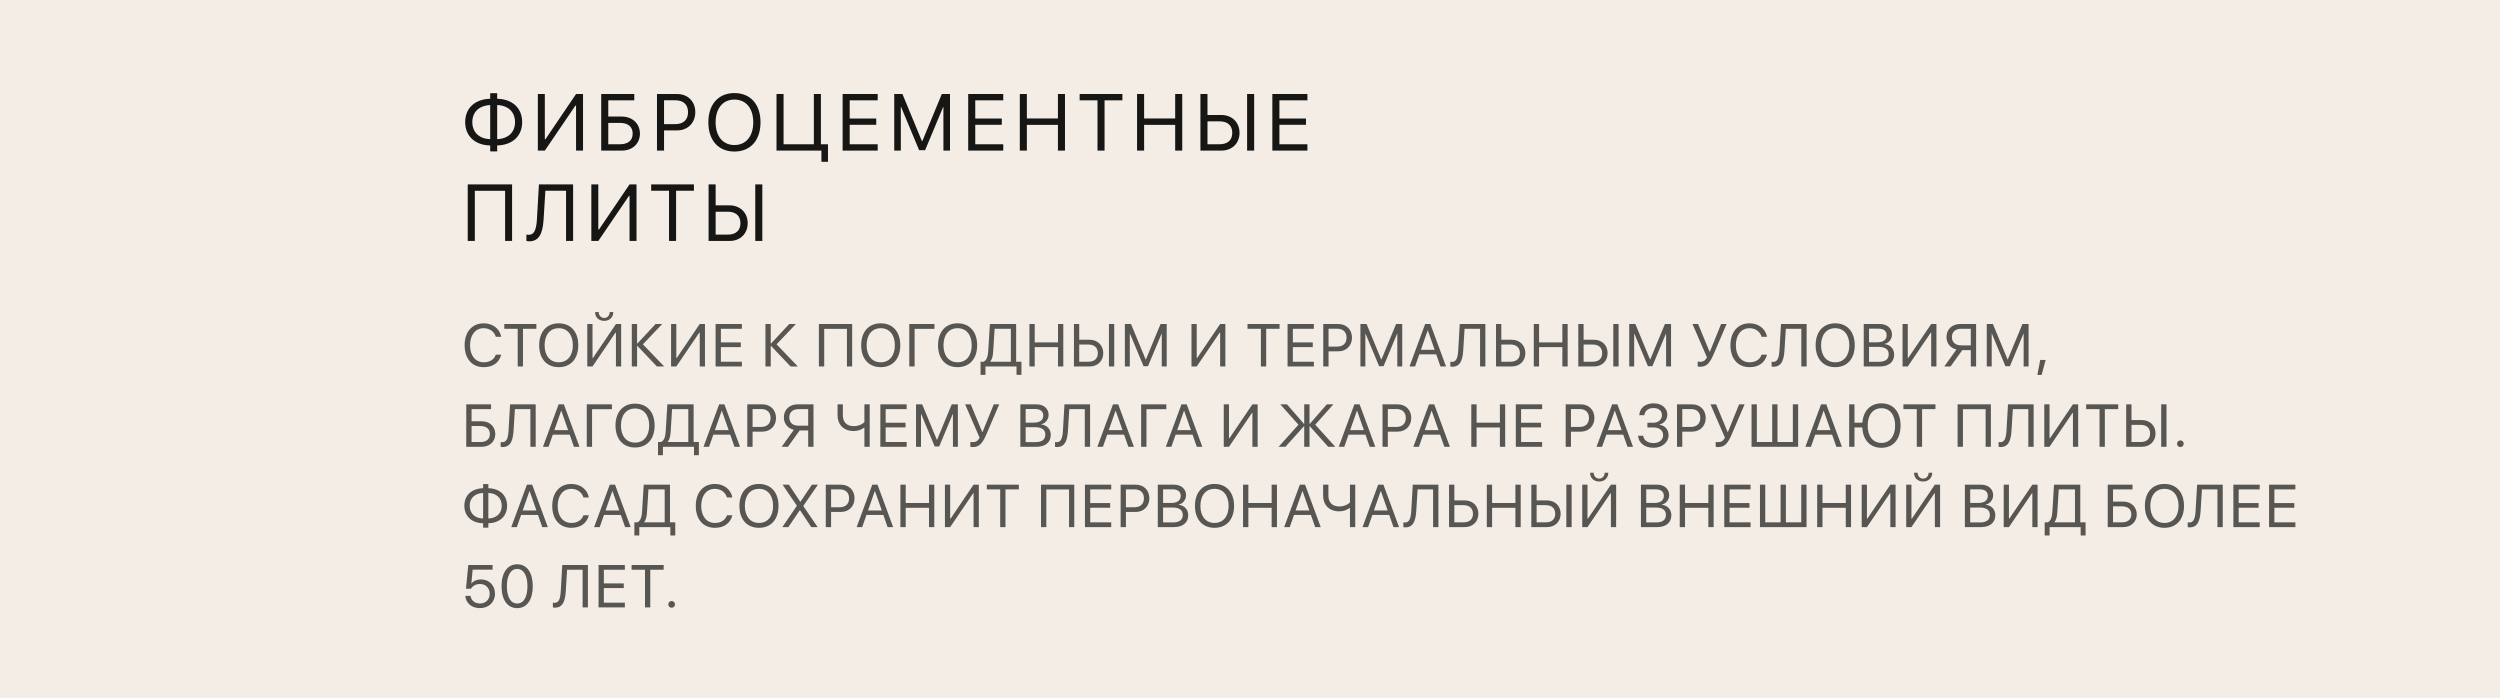 <?xml version="1.0" encoding="UTF-8"?> <svg xmlns="http://www.w3.org/2000/svg" width="498" height="139" viewBox="0 0 498 139" fill="none"> <rect width="498" height="139" fill="#F3EDE6"></rect> <path d="M97.648 27.719C95.445 27.648 94.086 26.352 94.086 24.32C94.086 22.312 95.445 21.016 97.648 20.93V27.719ZM102.594 24.328C102.594 26.336 101.234 27.633 99.039 27.719V20.93C101.234 21 102.594 22.305 102.594 24.328ZM97.648 28.977V30.156H99.039V28.977C102.094 28.891 104.016 27.094 104.016 24.328C104.016 21.547 102.094 19.742 99.039 19.672V18.57H97.648V19.672C94.586 19.758 92.664 21.555 92.664 24.32C92.664 27.102 94.594 28.906 97.648 28.977ZM114.749 30H116.139V18.727H114.749L108.655 27.727H108.53V18.727H107.139V30H108.53L114.624 21.031H114.749V30ZM127.474 26.617C127.474 24.617 125.966 23.219 123.849 23.219H121.169V19.992H126.349V18.727H119.763V30H123.865C125.982 30 127.474 28.609 127.474 26.617ZM121.169 28.734V24.484H123.497C125.107 24.484 126.029 25.25 126.029 26.617C126.029 27.977 125.115 28.734 123.497 28.734H121.169ZM130.871 18.727V30H132.278V25.977H134.879C136.996 25.977 138.504 24.484 138.504 22.344C138.504 20.211 137.012 18.727 134.895 18.727H130.871ZM132.278 19.977H134.528C136.145 19.977 137.059 20.852 137.059 22.344C137.059 23.844 136.137 24.727 134.528 24.727H132.278V19.977ZM146.3 18.539C143.104 18.539 141.104 20.789 141.104 24.367C141.104 27.945 143.104 30.188 146.3 30.188C149.495 30.188 151.495 27.945 151.495 24.367C151.495 20.789 149.495 18.539 146.3 18.539ZM146.3 19.836C148.604 19.836 150.05 21.586 150.05 24.367C150.05 27.141 148.604 28.891 146.3 28.891C143.995 28.891 142.55 27.141 142.55 24.367C142.55 21.586 143.995 19.836 146.3 19.836ZM164.931 32.227V28.734H163.525V18.727H162.119V28.734H156.088V18.727H154.681V30H163.627V32.227H164.931ZM174.836 28.734H169.258V24.859H174.547V23.609H169.258V19.992H174.836V18.727H167.852V30H174.836V28.734ZM189.241 30V18.727H187.608L183.718 28.133H183.655L179.765 18.727H178.132V30H179.444V21.312H179.499L183.093 29.922H184.28L187.874 21.312H187.929V30H189.241ZM199.849 28.734H194.271V24.859H199.56V23.609H194.271V19.992H199.849V18.727H192.865V30H199.849V28.734ZM212.145 30V18.727H210.739V23.602H204.551V18.727H203.145V30H204.551V24.867H210.739V30H212.145ZM220.027 30V19.992H223.581V18.727H215.066V19.992H218.62V30H220.027ZM235.502 30V18.727H234.096V23.602H227.908V18.727H226.502V30H227.908V24.867H234.096V30H235.502ZM239.126 30H243.305C245.43 30 246.915 28.539 246.915 26.461C246.915 24.375 245.415 22.906 243.29 22.906H240.532V18.727H239.126V30ZM240.532 28.734V24.172H242.938C244.548 24.172 245.469 25 245.469 26.461C245.469 27.914 244.555 28.734 242.938 28.734H240.532ZM249.829 30V18.727H248.423V30H249.829ZM260.437 28.734H254.859V24.859H260.148V23.609H254.859V19.992H260.437V18.727H253.452V30H260.437V28.734ZM102.008 48V36.727H93.172V48H94.586V38.008H100.617V48H102.008ZM114.163 48V36.727H107.358L106.952 43.727C106.827 45.906 106.35 46.781 105.28 46.781C105.155 46.781 104.944 46.758 104.858 46.734V47.992C104.999 48.039 105.202 48.07 105.405 48.07C107.225 48.07 108.092 46.781 108.28 43.781L108.639 37.992H112.757V48H114.163ZM125.404 48H126.794V36.727H125.404L119.31 45.727H119.185V36.727H117.794V48H119.185L125.279 39.031H125.404V48ZM134.676 48V37.992H138.231V36.727H129.715V37.992H133.27V48H134.676ZM141.151 48H145.331C147.456 48 148.94 46.539 148.94 44.461C148.94 42.375 147.44 40.906 145.315 40.906H142.557V36.727H141.151V48ZM142.557 46.734V42.172H144.964C146.573 42.172 147.495 43 147.495 44.461C147.495 45.914 146.581 46.734 144.964 46.734H142.557ZM151.854 48V36.727H150.448V48H151.854Z" fill="#161615"></path> <path d="M96.359 73.141C98.188 73.141 99.43 72.25 99.846 70.644H98.768C98.434 71.611 97.566 72.168 96.365 72.168C94.695 72.168 93.635 70.844 93.635 68.769C93.635 66.713 94.707 65.377 96.359 65.377C97.519 65.377 98.463 66.051 98.768 67.094H99.846C99.535 65.471 98.158 64.404 96.359 64.404C94.045 64.404 92.551 66.115 92.551 68.769C92.551 71.447 94.027 73.141 96.359 73.141ZM104.178 73V65.494H106.844V64.545H100.458V65.494H103.124V73H104.178ZM111.3 64.404C108.904 64.404 107.404 66.092 107.404 68.775C107.404 71.459 108.904 73.141 111.3 73.141C113.697 73.141 115.197 71.459 115.197 68.775C115.197 66.092 113.697 64.404 111.3 64.404ZM111.3 65.377C113.029 65.377 114.113 66.689 114.113 68.775C114.113 70.856 113.029 72.168 111.3 72.168C109.572 72.168 108.488 70.856 108.488 68.775C108.488 66.689 109.572 65.377 111.3 65.377ZM122.693 73H123.736V64.545H122.693L118.123 71.295H118.029V64.545H116.986V73H118.029L122.6 66.273H122.693V73ZM118.539 62.166C118.539 63.197 119.283 63.918 120.355 63.918C121.428 63.918 122.172 63.197 122.172 62.166H121.451C121.451 62.822 120.994 63.338 120.355 63.338C119.717 63.338 119.26 62.822 119.26 62.166H118.539ZM128.069 68.588L131.913 64.545H130.588L126.956 68.441H126.909V64.545H125.854V73H126.909V68.893H126.956L130.858 73H132.305L128.069 68.588ZM139.386 73H140.429V64.545H139.386L134.816 71.295H134.722V64.545H133.679V73H134.722L139.292 66.273H139.386V73ZM147.785 72.051H143.601V69.144H147.568V68.207H143.601V65.494H147.785V64.545H142.547V73H147.785V72.051ZM154.693 68.588L158.536 64.545H157.212L153.579 68.441H153.532V64.545H152.478V73H153.532V68.893H153.579L157.482 73H158.929L154.693 68.588ZM169.75 73V64.545H163.123V73H164.184V65.506H168.707V73H169.75ZM175.442 64.404C173.046 64.404 171.546 66.092 171.546 68.775C171.546 71.459 173.046 73.141 175.442 73.141C177.839 73.141 179.339 71.459 179.339 68.775C179.339 66.092 177.839 64.404 175.442 64.404ZM175.442 65.377C177.171 65.377 178.255 66.689 178.255 68.775C178.255 70.856 177.171 72.168 175.442 72.168C173.714 72.168 172.63 70.856 172.63 68.775C172.63 66.689 173.714 65.377 175.442 65.377ZM182.189 73V65.506H186.144V64.545H181.129V73H182.189ZM190.752 64.404C188.356 64.404 186.856 66.092 186.856 68.775C186.856 71.459 188.356 73.141 190.752 73.141C193.149 73.141 194.649 71.459 194.649 68.775C194.649 66.092 193.149 64.404 190.752 64.404ZM190.752 65.377C192.481 65.377 193.565 66.689 193.565 68.775C193.565 70.856 192.481 72.168 190.752 72.168C189.024 72.168 187.94 70.856 187.94 68.775C187.94 66.689 189.024 65.377 190.752 65.377ZM197.851 69.889L198.126 65.494H201.36V72.051H197.259V72.004C197.675 71.5 197.792 70.856 197.851 69.889ZM196.304 73H202.491V74.67H203.47V72.051H202.415V64.545H197.183L196.86 69.865C196.796 70.973 196.567 71.723 195.952 72.051H195.325V74.67H196.304V73ZM211.81 73V64.545H210.755V68.201H206.115V64.545H205.06V73H206.115V69.15H210.755V73H211.81ZM213.928 73H217.063C218.656 73 219.77 71.904 219.77 70.346C219.77 68.781 218.645 67.68 217.051 67.68H214.983V64.545H213.928V73ZM214.983 72.051V68.629H216.787C217.994 68.629 218.686 69.25 218.686 70.346C218.686 71.436 218 72.051 216.787 72.051H214.983ZM221.955 73V64.545H220.901V73H221.955ZM232.405 73V64.545H231.181L228.263 71.6H228.216L225.298 64.545H224.073V73H225.057V66.484H225.099L227.794 72.941H228.684L231.38 66.484H231.421V73H232.405ZM243.051 73H244.094V64.545H243.051L238.481 71.295H238.387V64.545H237.344V73H238.387L242.957 66.273H243.051V73ZM252.226 73V65.494H254.892V64.545H248.505V65.494H251.171V73H252.226ZM261.721 72.051H257.537V69.144H261.504V68.207H257.537V65.494H261.721V64.545H256.482V73H261.721V72.051ZM263.592 64.545V73H264.647V69.982H266.598C268.186 69.982 269.317 68.863 269.317 67.258C269.317 65.658 268.198 64.545 266.61 64.545H263.592ZM264.647 65.482H266.335C267.548 65.482 268.233 66.139 268.233 67.258C268.233 68.383 267.542 69.045 266.335 69.045H264.647V65.482ZM279.327 73V64.545H278.103L275.185 71.6H275.138L272.22 64.545H270.995V73H271.98V66.484H272.021L274.716 72.941H275.607L278.302 66.484H278.343V73H279.327ZM286.941 73H288.049L284.932 64.545H283.889L280.771 73H281.879L282.729 70.58H286.092L286.941 73ZM284.393 65.828H284.428L285.781 69.684H283.039L284.393 65.828ZM295.885 73V64.545H290.782L290.477 69.795C290.383 71.43 290.026 72.086 289.223 72.086C289.13 72.086 288.971 72.068 288.907 72.051V72.994C289.012 73.029 289.165 73.053 289.317 73.053C290.682 73.053 291.333 72.086 291.473 69.836L291.743 65.494H294.831V73H295.885ZM298.009 73H301.144C302.738 73 303.851 71.904 303.851 70.346C303.851 68.781 302.726 67.68 301.132 67.68H299.064V64.545H298.009V73ZM299.064 72.051V68.629H300.868C302.075 68.629 302.767 69.25 302.767 70.346C302.767 71.436 302.081 72.051 300.868 72.051H299.064ZM312.279 73V64.545H311.225V68.201H306.584V64.545H305.529V73H306.584V69.15H311.225V73H312.279ZM314.397 73H317.532C319.126 73 320.239 71.904 320.239 70.346C320.239 68.781 319.114 67.68 317.52 67.68H315.452V64.545H314.397V73ZM315.452 72.051V68.629H317.256C318.463 68.629 319.155 69.25 319.155 70.346C319.155 71.436 318.469 72.051 317.256 72.051H315.452ZM322.424 73V64.545H321.37V73H322.424ZM332.874 73V64.545H331.65L328.732 71.6H328.685L325.767 64.545H324.542V73H325.527V66.484H325.568L328.263 72.941H329.154L331.849 66.484H331.89V73H332.874ZM338.645 73.059C339.887 73.059 340.543 72.455 341.346 70.58L343.936 64.545H342.84L340.625 70.023H340.532L338.264 64.545H337.139L340.028 71.195C339.694 71.816 339.278 72.08 338.645 72.08C338.463 72.08 338.293 72.062 338.176 72.033V72.982C338.27 73.029 338.452 73.059 338.645 73.059ZM348.509 73.141C350.337 73.141 351.579 72.25 351.995 70.644H350.917C350.583 71.611 349.716 72.168 348.515 72.168C346.845 72.168 345.784 70.844 345.784 68.769C345.784 66.713 346.857 65.377 348.509 65.377C349.669 65.377 350.612 66.051 350.917 67.094H351.995C351.685 65.471 350.308 64.404 348.509 64.404C346.194 64.404 344.7 66.115 344.7 68.769C344.7 71.447 346.177 73.141 348.509 73.141ZM359.879 73V64.545H354.775L354.47 69.795C354.377 71.43 354.019 72.086 353.217 72.086C353.123 72.086 352.965 72.068 352.9 72.051V72.994C353.006 73.029 353.158 73.053 353.31 73.053C354.676 73.053 355.326 72.086 355.467 69.836L355.736 65.494H358.824V73H359.879ZM365.571 64.404C363.174 64.404 361.674 66.092 361.674 68.775C361.674 71.459 363.174 73.141 365.571 73.141C367.967 73.141 369.467 71.459 369.467 68.775C369.467 66.092 367.967 64.404 365.571 64.404ZM365.571 65.377C367.299 65.377 368.383 66.689 368.383 68.775C368.383 70.856 367.299 72.168 365.571 72.168C363.842 72.168 362.758 70.856 362.758 68.775C362.758 66.689 363.842 65.377 365.571 65.377ZM374.45 73C376.249 73 377.315 72.115 377.315 70.627C377.315 69.502 376.577 68.693 375.429 68.547V68.5C376.243 68.353 376.888 67.533 376.888 66.654C376.888 65.389 375.909 64.545 374.462 64.545H371.257V73H374.45ZM372.312 65.477H374.222C375.247 65.477 375.821 65.939 375.821 66.777C375.821 67.691 375.142 68.189 373.894 68.189H372.312V65.477ZM372.312 72.068V69.098H374.192C375.54 69.098 376.231 69.596 376.231 70.574C376.231 71.553 375.564 72.068 374.292 72.068H372.312ZM384.695 73H385.738V64.545H384.695L380.125 71.295H380.031V64.545H378.988V73H380.031L384.601 66.273H384.695V73ZM392.584 68.799H390.721C389.514 68.799 388.823 68.201 388.823 67.141C388.823 66.086 389.508 65.494 390.721 65.494H392.584V68.799ZM390.885 69.748H392.584V73H393.639V64.545H390.446C388.858 64.545 387.739 65.611 387.739 67.141C387.739 68.4 388.53 69.344 389.725 69.619L387.299 73H388.553L390.885 69.748ZM404.095 73V64.545H402.87L399.952 71.6H399.905L396.987 64.545H395.763V73H396.747V66.484H396.788L399.483 72.941H400.374L403.069 66.484H403.11V73H404.095ZM406.693 74.682L407.496 71.699H406.412L405.843 74.682H406.693ZM98.662 86.463C98.662 84.963 97.531 83.914 95.943 83.914H93.934V81.494H97.818V80.545H92.879V89H95.955C97.543 89 98.662 87.957 98.662 86.463ZM93.934 88.051V84.863H95.68C96.887 84.863 97.578 85.438 97.578 86.463C97.578 87.482 96.893 88.051 95.68 88.051H93.934ZM106.71 89V80.545H101.606L101.301 85.795C101.208 87.43 100.85 88.086 100.048 88.086C99.954 88.086 99.796 88.068 99.731 88.051V88.994C99.837 89.029 99.989 89.053 100.141 89.053C101.506 89.053 102.157 88.086 102.298 85.836L102.567 81.494H105.655V89H106.71ZM114.329 89H115.437L112.32 80.545H111.277L108.159 89H109.267L110.116 86.58H113.48L114.329 89ZM111.781 81.828H111.816L113.169 85.684H110.427L111.781 81.828ZM117.941 89V81.506H121.896V80.545H116.881V89H117.941ZM126.504 80.404C124.108 80.404 122.608 82.092 122.608 84.775C122.608 87.459 124.108 89.141 126.504 89.141C128.901 89.141 130.401 87.459 130.401 84.775C130.401 82.092 128.901 80.404 126.504 80.404ZM126.504 81.377C128.233 81.377 129.317 82.689 129.317 84.775C129.317 86.856 128.233 88.168 126.504 88.168C124.776 88.168 123.692 86.856 123.692 84.775C123.692 82.689 124.776 81.377 126.504 81.377ZM133.603 85.889L133.878 81.494H137.112V88.051H133.011V88.004C133.427 87.5 133.544 86.856 133.603 85.889ZM132.056 89H138.243V90.67H139.222V88.051H138.167V80.545H132.935L132.612 85.865C132.548 86.973 132.32 87.723 131.704 88.051H131.077V90.67H132.056V89ZM146.308 89H147.416L144.299 80.545H143.256L140.139 89H141.246L142.096 86.58H145.459L146.308 89ZM143.76 81.828H143.795L145.148 85.684H142.406L143.76 81.828ZM148.86 80.545V89H149.915V85.982H151.866C153.454 85.982 154.584 84.863 154.584 83.258C154.584 81.658 153.465 80.545 151.877 80.545H148.86ZM149.915 81.482H151.602C152.815 81.482 153.5 82.139 153.5 83.258C153.5 84.383 152.809 85.045 151.602 85.045H149.915V81.482ZM160.991 84.799H159.128C157.921 84.799 157.23 84.201 157.23 83.141C157.23 82.086 157.915 81.494 159.128 81.494H160.991V84.799ZM159.292 85.748H160.991V89H162.046V80.545H158.853C157.265 80.545 156.146 81.611 156.146 83.141C156.146 84.4 156.937 85.344 158.132 85.619L155.706 89H156.96L159.292 85.748ZM173.243 89V80.545H172.188V84.09C171.737 84.541 170.987 84.887 170.073 84.887C168.666 84.887 167.899 84.066 167.899 82.76V80.545H166.844V82.754C166.844 84.482 167.94 85.859 170.073 85.859C170.911 85.859 171.62 85.578 172.094 85.203H172.188V89H173.243ZM180.605 88.051H176.421V85.144H180.388V84.207H176.421V81.494H180.605V80.545H175.366V89H180.605V88.051ZM190.808 89V80.545H189.584L186.666 87.6H186.619L183.701 80.545H182.476V89H183.461V82.484H183.502L186.197 88.941H187.088L189.783 82.484H189.824V89H190.808ZM193.758 89.059C195 89.059 195.657 88.455 196.459 86.58L199.049 80.545H197.953L195.739 86.023H195.645L193.377 80.545H192.252L195.141 87.195C194.807 87.816 194.391 88.08 193.758 88.08C193.576 88.08 193.407 88.062 193.289 88.033V88.982C193.383 89.029 193.565 89.059 193.758 89.059ZM206.449 89C208.248 89 209.314 88.115 209.314 86.627C209.314 85.502 208.576 84.693 207.427 84.547V84.5C208.242 84.353 208.886 83.533 208.886 82.654C208.886 81.389 207.908 80.545 206.461 80.545H203.255V89H206.449ZM204.31 81.477H206.22C207.246 81.477 207.82 81.939 207.82 82.777C207.82 83.691 207.14 84.189 205.892 84.189H204.31V81.477ZM204.31 88.068V85.098H206.191C207.539 85.098 208.23 85.596 208.23 86.574C208.23 87.553 207.562 88.068 206.291 88.068H204.31ZM217.145 89V80.545H212.041L211.737 85.795C211.643 87.43 211.285 88.086 210.483 88.086C210.389 88.086 210.231 88.068 210.166 88.051V88.994C210.272 89.029 210.424 89.053 210.576 89.053C211.942 89.053 212.592 88.086 212.733 85.836L213.002 81.494H216.09V89H217.145ZM224.765 89H225.872L222.755 80.545H221.712L218.595 89H219.702L220.552 86.58H223.915L224.765 89ZM222.216 81.828H222.251L223.604 85.684H220.862L222.216 81.828ZM228.376 89V81.506H232.332V80.545H227.316V89H228.376ZM238.399 89H239.506L236.389 80.545H235.346L232.229 89H233.336L234.186 86.58H237.549L238.399 89ZM235.85 81.828H235.885L237.238 85.684H234.496L235.85 81.828ZM249.478 89H250.521V80.545H249.478L244.908 87.295H244.814V80.545H243.771V89H244.814L249.384 82.273H249.478V89ZM261.999 84.594L265.608 80.545H264.301L260.903 84.441H260.856V80.545H259.801V84.441H259.755L256.368 80.545H255.032L258.653 84.606L254.698 89H256.057L259.755 84.893H259.801V89H260.856V84.893H260.903L264.571 89H265.989L261.999 84.594ZM272.847 89H273.954L270.837 80.545H269.794L266.677 89H267.785L268.634 86.58H271.997L272.847 89ZM270.298 81.828H270.333L271.687 85.684H268.945L270.298 81.828ZM275.398 80.545V89H276.453V85.982H278.404C279.992 85.982 281.123 84.863 281.123 83.258C281.123 81.658 280.004 80.545 278.416 80.545H275.398ZM276.453 81.482H278.141C279.354 81.482 280.039 82.139 280.039 83.258C280.039 84.383 279.348 85.045 278.141 85.045H276.453V81.482ZM287.712 89H288.819L285.702 80.545H284.659L281.542 89H282.649L283.499 86.58H286.862L287.712 89ZM285.163 81.828H285.198L286.551 85.684H283.809L285.163 81.828ZM299.834 89V80.545H298.779V84.201H294.139V80.545H293.084V89H294.139V85.15H298.779V89H299.834ZM307.19 88.051H303.006V85.144H306.973V84.207H303.006V81.494H307.19V80.545H301.952V89H307.19V88.051ZM311.883 80.545V89H312.937V85.982H314.889C316.476 85.982 317.607 84.863 317.607 83.258C317.607 81.658 316.488 80.545 314.9 80.545H311.883ZM312.937 81.482H314.625C315.838 81.482 316.523 82.139 316.523 83.258C316.523 84.383 315.832 85.045 314.625 85.045H312.937V81.482ZM324.196 89H325.303L322.186 80.545H321.143L318.026 89H319.133L319.983 86.58H323.346L324.196 89ZM321.647 81.828H321.682L323.036 85.684H320.293L321.647 81.828ZM328.159 85.15H329.349C330.568 85.15 331.294 85.725 331.294 86.691C331.294 87.623 330.521 88.262 329.39 88.262C328.23 88.262 327.421 87.688 327.327 86.797H326.308C326.384 88.238 327.62 89.199 329.401 89.199C331.071 89.199 332.378 88.115 332.378 86.721C332.378 85.572 331.687 84.764 330.562 84.617V84.57C331.493 84.342 332.132 83.545 332.132 82.607C332.132 81.289 331.001 80.346 329.419 80.346C327.737 80.346 326.642 81.248 326.536 82.713H327.562C327.65 81.822 328.329 81.283 329.378 81.283C330.415 81.283 331.06 81.828 331.06 82.701C331.06 83.586 330.333 84.213 329.302 84.213H328.159V85.15ZM334.056 80.545V89H335.111V85.982H337.062C338.65 85.982 339.781 84.863 339.781 83.258C339.781 81.658 338.662 80.545 337.074 80.545H334.056ZM335.111 81.482H336.799C338.011 81.482 338.697 82.139 338.697 83.258C338.697 84.383 338.006 85.045 336.799 85.045H335.111V81.482ZM342.233 89.059C343.475 89.059 344.131 88.455 344.934 86.58L347.524 80.545H346.428L344.213 86.023H344.12L341.852 80.545H340.727L343.616 87.195C343.282 87.816 342.866 88.08 342.233 88.08C342.051 88.08 341.881 88.062 341.764 88.033V88.982C341.858 89.029 342.039 89.059 342.233 89.059ZM348.909 89H358.19V80.545H357.136V88.051H354.077V80.545H353.022V88.051H349.964V80.545H348.909V89ZM365.804 89H366.912L363.795 80.545H362.752L359.634 89H360.742L361.591 86.58H364.955L365.804 89ZM363.256 81.828H363.291L364.644 85.684H361.902L363.256 81.828ZM374.784 89.199C377.162 89.199 378.592 87.471 378.592 84.769C378.592 82.057 377.151 80.346 374.784 80.346C372.598 80.346 371.174 81.816 370.981 84.201H369.41V80.545H368.356V89H369.41V85.15H370.969C371.098 87.635 372.504 89.199 374.784 89.199ZM374.784 81.318C376.477 81.318 377.508 82.654 377.508 84.769C377.508 86.867 376.483 88.227 374.784 88.227C373.061 88.227 372.041 86.867 372.041 84.769C372.041 82.654 373.096 81.318 374.784 81.318ZM382.878 89V81.494H385.544V80.545H379.157V81.494H381.823V89H382.878ZM396.582 89V80.545H389.955V89H391.016V81.506H395.539V89H396.582ZM405.099 89V80.545H399.995L399.69 85.795C399.597 87.43 399.239 88.086 398.436 88.086C398.343 88.086 398.184 88.068 398.12 88.051V88.994C398.225 89.029 398.378 89.053 398.53 89.053C399.895 89.053 400.546 88.086 400.686 85.836L400.956 81.494H404.044V89H405.099ZM412.929 89H413.972V80.545H412.929L408.359 87.295H408.265V80.545H407.222V89H408.265L412.835 82.273H412.929V89ZM419.283 89V81.494H421.949V80.545H415.563V81.494H418.229V89H419.283ZM423.54 89H426.675C428.268 89 429.382 87.904 429.382 86.346C429.382 84.781 428.257 83.68 426.663 83.68H424.595V80.545H423.54V89ZM424.595 88.051V84.629H426.399C427.606 84.629 428.298 85.25 428.298 86.346C428.298 87.436 427.612 88.051 426.399 88.051H424.595ZM431.567 89V80.545H430.513V89H431.567ZM434.33 89.059C434.705 89.059 434.997 88.766 434.997 88.391C434.997 88.016 434.705 87.723 434.33 87.723C433.955 87.723 433.662 88.016 433.662 88.391C433.662 88.766 433.955 89.059 434.33 89.059ZM96.236 103.289C94.584 103.236 93.564 102.264 93.564 100.74C93.564 99.234 94.584 98.262 96.236 98.197V103.289ZM99.945 100.746C99.945 102.252 98.926 103.225 97.279 103.289V98.197C98.926 98.25 99.945 99.228 99.945 100.746ZM96.236 104.232V105.117H97.279V104.232C99.57 104.168 101.012 102.82 101.012 100.746C101.012 98.66 99.57 97.307 97.279 97.254V96.428H96.236V97.254C93.939 97.318 92.498 98.666 92.498 100.74C92.498 102.826 93.945 104.18 96.236 104.232ZM108.016 105H109.124L106.006 96.545H104.964L101.846 105H102.954L103.803 102.58H107.167L108.016 105ZM105.467 97.828H105.503L106.856 101.684H104.114L105.467 97.828ZM113.814 105.141C115.642 105.141 116.884 104.25 117.3 102.645H116.222C115.888 103.611 115.021 104.168 113.82 104.168C112.15 104.168 111.089 102.844 111.089 100.77C111.089 98.713 112.161 97.377 113.814 97.377C114.974 97.377 115.917 98.051 116.222 99.094H117.3C116.99 97.471 115.613 96.404 113.814 96.404C111.499 96.404 110.005 98.115 110.005 100.77C110.005 103.447 111.482 105.141 113.814 105.141ZM124.521 105H125.629L122.512 96.545H121.469L118.351 105H119.459L120.309 102.58H123.672L124.521 105ZM121.973 97.828H122.008L123.361 101.684H120.619L121.973 97.828ZM128.895 101.889L129.17 97.494H132.405V104.051H128.303V104.004C128.719 103.5 128.836 102.855 128.895 101.889ZM127.348 105H133.536V106.67H134.514V104.051H133.46V96.545H128.227L127.905 101.865C127.84 102.973 127.612 103.723 126.997 104.051H126.37V106.67H127.348V105ZM142.406 105.141C144.234 105.141 145.476 104.25 145.892 102.645H144.814C144.48 103.611 143.613 104.168 142.412 104.168C140.742 104.168 139.681 102.844 139.681 100.77C139.681 98.713 140.754 97.377 142.406 97.377C143.566 97.377 144.51 98.051 144.814 99.094H145.892C145.582 97.471 144.205 96.404 142.406 96.404C140.092 96.404 138.597 98.115 138.597 100.77C138.597 103.447 140.074 105.141 142.406 105.141ZM151.186 96.404C148.79 96.404 147.29 98.092 147.29 100.775C147.29 103.459 148.79 105.141 151.186 105.141C153.583 105.141 155.083 103.459 155.083 100.775C155.083 98.092 153.583 96.404 151.186 96.404ZM151.186 97.377C152.915 97.377 153.999 98.689 153.999 100.775C153.999 102.855 152.915 104.168 151.186 104.168C149.458 104.168 148.374 102.855 148.374 100.775C148.374 98.689 149.458 97.377 151.186 97.377ZM155.847 105H157.042L159.321 101.631H159.362L161.607 105H162.872L160.019 100.811V100.775L162.937 96.545H161.735L159.45 99.943H159.409L157.153 96.545H155.882L158.724 100.723V100.764L155.847 105ZM164.498 96.545V105H165.552V101.982H167.504C169.092 101.982 170.222 100.863 170.222 99.258C170.222 97.658 169.103 96.545 167.515 96.545H164.498ZM165.552 97.482H167.24C168.453 97.482 169.138 98.139 169.138 99.258C169.138 100.383 168.447 101.045 167.24 101.045H165.552V97.482ZM176.811 105H177.918L174.801 96.545H173.758L170.641 105H171.748L172.598 102.58H175.961L176.811 105ZM174.262 97.828H174.297L175.651 101.684H172.909L174.262 97.828ZM186.112 105V96.545H185.058V100.201H180.417V96.545H179.362V105H180.417V101.15H185.058V105H186.112ZM193.937 105H194.98V96.545H193.937L189.367 103.295H189.273V96.545H188.23V105H189.273L193.843 98.273H193.937V105ZM200.291 105V97.494H202.957V96.545H196.571V97.494H199.237V105H200.291ZM213.996 105V96.545H207.369V105H208.429V97.506H212.953V105H213.996ZM221.358 104.051H217.174V101.145H221.141V100.207H217.174V97.494H221.358V96.545H216.119V105H221.358V104.051ZM223.229 96.545V105H224.284V101.982H226.235C227.823 101.982 228.954 100.863 228.954 99.258C228.954 97.658 227.835 96.545 226.247 96.545H223.229ZM224.284 97.482H225.972C227.184 97.482 227.87 98.139 227.87 99.258C227.87 100.383 227.179 101.045 225.972 101.045H224.284V97.482ZM233.826 105C235.625 105 236.691 104.115 236.691 102.627C236.691 101.502 235.953 100.693 234.804 100.547V100.5C235.619 100.354 236.263 99.533 236.263 98.654C236.263 97.389 235.285 96.545 233.837 96.545H230.632V105H233.826ZM231.687 97.477H233.597C234.623 97.477 235.197 97.939 235.197 98.777C235.197 99.691 234.517 100.189 233.269 100.189H231.687V97.477ZM231.687 104.068V101.098H233.568C234.916 101.098 235.607 101.596 235.607 102.574C235.607 103.553 234.939 104.068 233.667 104.068H231.687ZM241.932 96.404C239.535 96.404 238.035 98.092 238.035 100.775C238.035 103.459 239.535 105.141 241.932 105.141C244.328 105.141 245.828 103.459 245.828 100.775C245.828 98.092 244.328 96.404 241.932 96.404ZM241.932 97.377C243.66 97.377 244.744 98.689 244.744 100.775C244.744 102.855 243.66 104.168 241.932 104.168C240.203 104.168 239.119 102.855 239.119 100.775C239.119 98.689 240.203 97.377 241.932 97.377ZM254.368 105V96.545H253.313V100.201H248.673V96.545H247.618V105H248.673V101.15H253.313V105H254.368ZM261.982 105H263.089L259.972 96.545H258.929L255.812 105H256.919L257.769 102.58H261.132L261.982 105ZM259.433 97.828H259.468L260.822 101.684H258.08L259.433 97.828ZM269.965 105V96.545H268.91V100.09C268.459 100.541 267.709 100.887 266.795 100.887C265.389 100.887 264.621 100.066 264.621 98.76V96.545H263.566V98.754C263.566 100.482 264.662 101.859 266.795 101.859C267.633 101.859 268.342 101.578 268.816 101.203H268.91V105H269.965ZM277.585 105H278.692L275.575 96.545H274.532L271.415 105H272.522L273.372 102.58H276.735L277.585 105ZM275.036 97.828H275.071L276.425 101.684H273.682L275.036 97.828ZM286.529 105V96.545H281.425L281.12 101.795C281.027 103.43 280.669 104.086 279.867 104.086C279.773 104.086 279.615 104.068 279.55 104.051V104.994C279.656 105.029 279.808 105.053 279.96 105.053C281.326 105.053 281.976 104.086 282.117 101.836L282.386 97.494H285.474V105H286.529ZM288.652 105H291.787C293.381 105 294.494 103.904 294.494 102.346C294.494 100.781 293.369 99.68 291.775 99.68H289.707V96.545H288.652V105ZM289.707 104.051V100.629H291.512C292.719 100.629 293.41 101.25 293.41 102.346C293.41 103.436 292.725 104.051 291.512 104.051H289.707ZM302.923 105V96.545H301.868V100.201H297.227V96.545H296.173V105H297.227V101.15H301.868V105H302.923ZM305.04 105H308.175C309.769 105 310.882 103.904 310.882 102.346C310.882 100.781 309.757 99.68 308.163 99.68H306.095V96.545H305.04V105ZM306.095 104.051V100.629H307.9C309.107 100.629 309.798 101.25 309.798 102.346C309.798 103.436 309.113 104.051 307.9 104.051H306.095ZM313.068 105V96.545H312.013V105H313.068ZM320.893 105H321.935V96.545H320.893L316.322 103.295H316.228V96.545H315.185V105H316.228L320.799 98.273H320.893V105ZM316.738 94.166C316.738 95.197 317.482 95.918 318.555 95.918C319.627 95.918 320.371 95.197 320.371 94.166H319.65C319.65 94.822 319.193 95.338 318.555 95.338C317.916 95.338 317.459 94.822 317.459 94.166H316.738ZM330.068 105C331.866 105 332.933 104.115 332.933 102.627C332.933 101.502 332.195 100.693 331.046 100.547V100.5C331.861 100.354 332.505 99.533 332.505 98.654C332.505 97.389 331.527 96.545 330.079 96.545H326.874V105H330.068ZM327.929 97.477H329.839C330.864 97.477 331.439 97.939 331.439 98.777C331.439 99.691 330.759 100.189 329.511 100.189H327.929V97.477ZM327.929 104.068V101.098H329.81C331.157 101.098 331.849 101.596 331.849 102.574C331.849 103.553 331.181 104.068 329.909 104.068H327.929ZM341.355 105V96.545H340.301V100.201H335.66V96.545H334.605V105H335.66V101.15H340.301V105H341.355ZM348.711 104.051H344.528V101.145H348.495V100.207H344.528V97.494H348.711V96.545H343.473V105H348.711V104.051ZM350.583 105H359.864V96.545H358.81V104.051H355.751V96.545H354.696V104.051H351.638V96.545H350.583V105ZM368.732 105V96.545H367.677V100.201H363.037V96.545H361.982V105H363.037V101.15H367.677V105H368.732ZM376.557 105H377.6V96.545H376.557L371.987 103.295H371.893V96.545H370.85V105H371.893L376.463 98.273H376.557V105ZM385.425 105H386.468V96.545H385.425L380.855 103.295H380.761V96.545H379.718V105H380.761L385.331 98.273H385.425V105ZM381.271 94.166C381.271 95.197 382.015 95.918 383.087 95.918C384.159 95.918 384.903 95.197 384.903 94.166H384.183C384.183 94.822 383.726 95.338 383.087 95.338C382.448 95.338 381.991 94.822 381.991 94.166H381.271ZM394.6 105C396.399 105 397.465 104.115 397.465 102.627C397.465 101.502 396.727 100.693 395.578 100.547V100.5C396.393 100.354 397.037 99.533 397.037 98.654C397.037 97.389 396.059 96.545 394.612 96.545H391.407V105H394.6ZM392.461 97.477H394.371C395.397 97.477 395.971 97.939 395.971 98.777C395.971 99.691 395.291 100.189 394.043 100.189H392.461V97.477ZM392.461 104.068V101.098H394.342C395.69 101.098 396.381 101.596 396.381 102.574C396.381 103.553 395.713 104.068 394.442 104.068H392.461ZM404.845 105H405.888V96.545H404.845L400.274 103.295H400.181V96.545H399.138V105H400.181L404.751 98.273H404.845V105ZM409.828 101.889L410.103 97.494H413.337V104.051H409.236V104.004C409.652 103.5 409.769 102.855 409.828 101.889ZM408.281 105H414.468V106.67H415.447V104.051H414.392V96.545H409.16L408.837 101.865C408.773 102.973 408.545 103.723 407.929 104.051H407.302V106.67H408.281V105ZM425.641 102.463C425.641 100.963 424.511 99.914 422.923 99.914H420.913V97.494H424.798V96.545H419.858V105H422.934C424.522 105 425.641 103.957 425.641 102.463ZM420.913 104.051V100.863H422.659C423.866 100.863 424.557 101.438 424.557 102.463C424.557 103.482 423.872 104.051 422.659 104.051H420.913ZM431.158 96.404C428.761 96.404 427.261 98.092 427.261 100.775C427.261 103.459 428.761 105.141 431.158 105.141C433.554 105.141 435.054 103.459 435.054 100.775C435.054 98.092 433.554 96.404 431.158 96.404ZM431.158 97.377C432.886 97.377 433.97 98.689 433.97 100.775C433.97 102.855 432.886 104.168 431.158 104.168C429.429 104.168 428.345 102.855 428.345 100.775C428.345 98.689 429.429 97.377 431.158 97.377ZM442.768 105V96.545H437.664L437.36 101.795C437.266 103.43 436.908 104.086 436.106 104.086C436.012 104.086 435.854 104.068 435.789 104.051V104.994C435.895 105.029 436.047 105.053 436.199 105.053C437.565 105.053 438.215 104.086 438.356 101.836L438.625 97.494H441.713V105H442.768ZM450.13 104.051H445.946V101.145H449.913V100.207H445.946V97.494H450.13V96.545H444.891V105H450.13V104.051ZM457.24 104.051H453.056V101.145H457.023V100.207H453.056V97.494H457.24V96.545H452.001V105H457.24V104.051ZM95.592 121.141C97.356 121.141 98.603 119.951 98.603 118.252C98.603 116.611 97.432 115.422 95.809 115.422C95 115.422 94.297 115.727 93.916 116.236H93.893L94.15 113.482H98.123V112.545H93.283L92.82 117.279H93.811C94.156 116.688 94.83 116.33 95.621 116.33C96.746 116.33 97.549 117.145 97.549 118.281C97.549 119.418 96.752 120.215 95.603 120.215C94.59 120.215 93.822 119.594 93.728 118.691H92.691C92.779 120.133 93.975 121.141 95.592 121.141ZM103.024 121.141C104.993 121.141 106.13 119.436 106.13 116.764C106.13 114.109 104.987 112.404 103.024 112.404C101.061 112.404 99.907 114.121 99.907 116.77C99.907 119.441 101.049 121.141 103.024 121.141ZM103.024 120.221C101.7 120.221 100.967 118.873 100.967 116.764C100.967 114.701 101.717 113.33 103.024 113.33C104.331 113.33 105.069 114.689 105.069 116.77C105.069 118.879 104.342 120.221 103.024 120.221ZM117.109 121V112.545H112.006L111.701 117.795C111.607 119.43 111.25 120.086 110.447 120.086C110.353 120.086 110.195 120.068 110.131 120.051V120.994C110.236 121.029 110.389 121.053 110.541 121.053C111.906 121.053 112.557 120.086 112.697 117.836L112.967 113.494H116.055V121H117.109ZM124.471 120.051H120.288V117.145H124.254V116.207H120.288V113.494H124.471V112.545H119.233V121H124.471V120.051ZM129.536 121V113.494H132.202V112.545H125.816V113.494H128.482V121H129.536ZM133.793 121.059C134.168 121.059 134.461 120.766 134.461 120.391C134.461 120.016 134.168 119.723 133.793 119.723C133.418 119.723 133.125 120.016 133.125 120.391C133.125 120.766 133.418 121.059 133.793 121.059Z" fill="#161615" fill-opacity="0.7"></path> </svg> 
